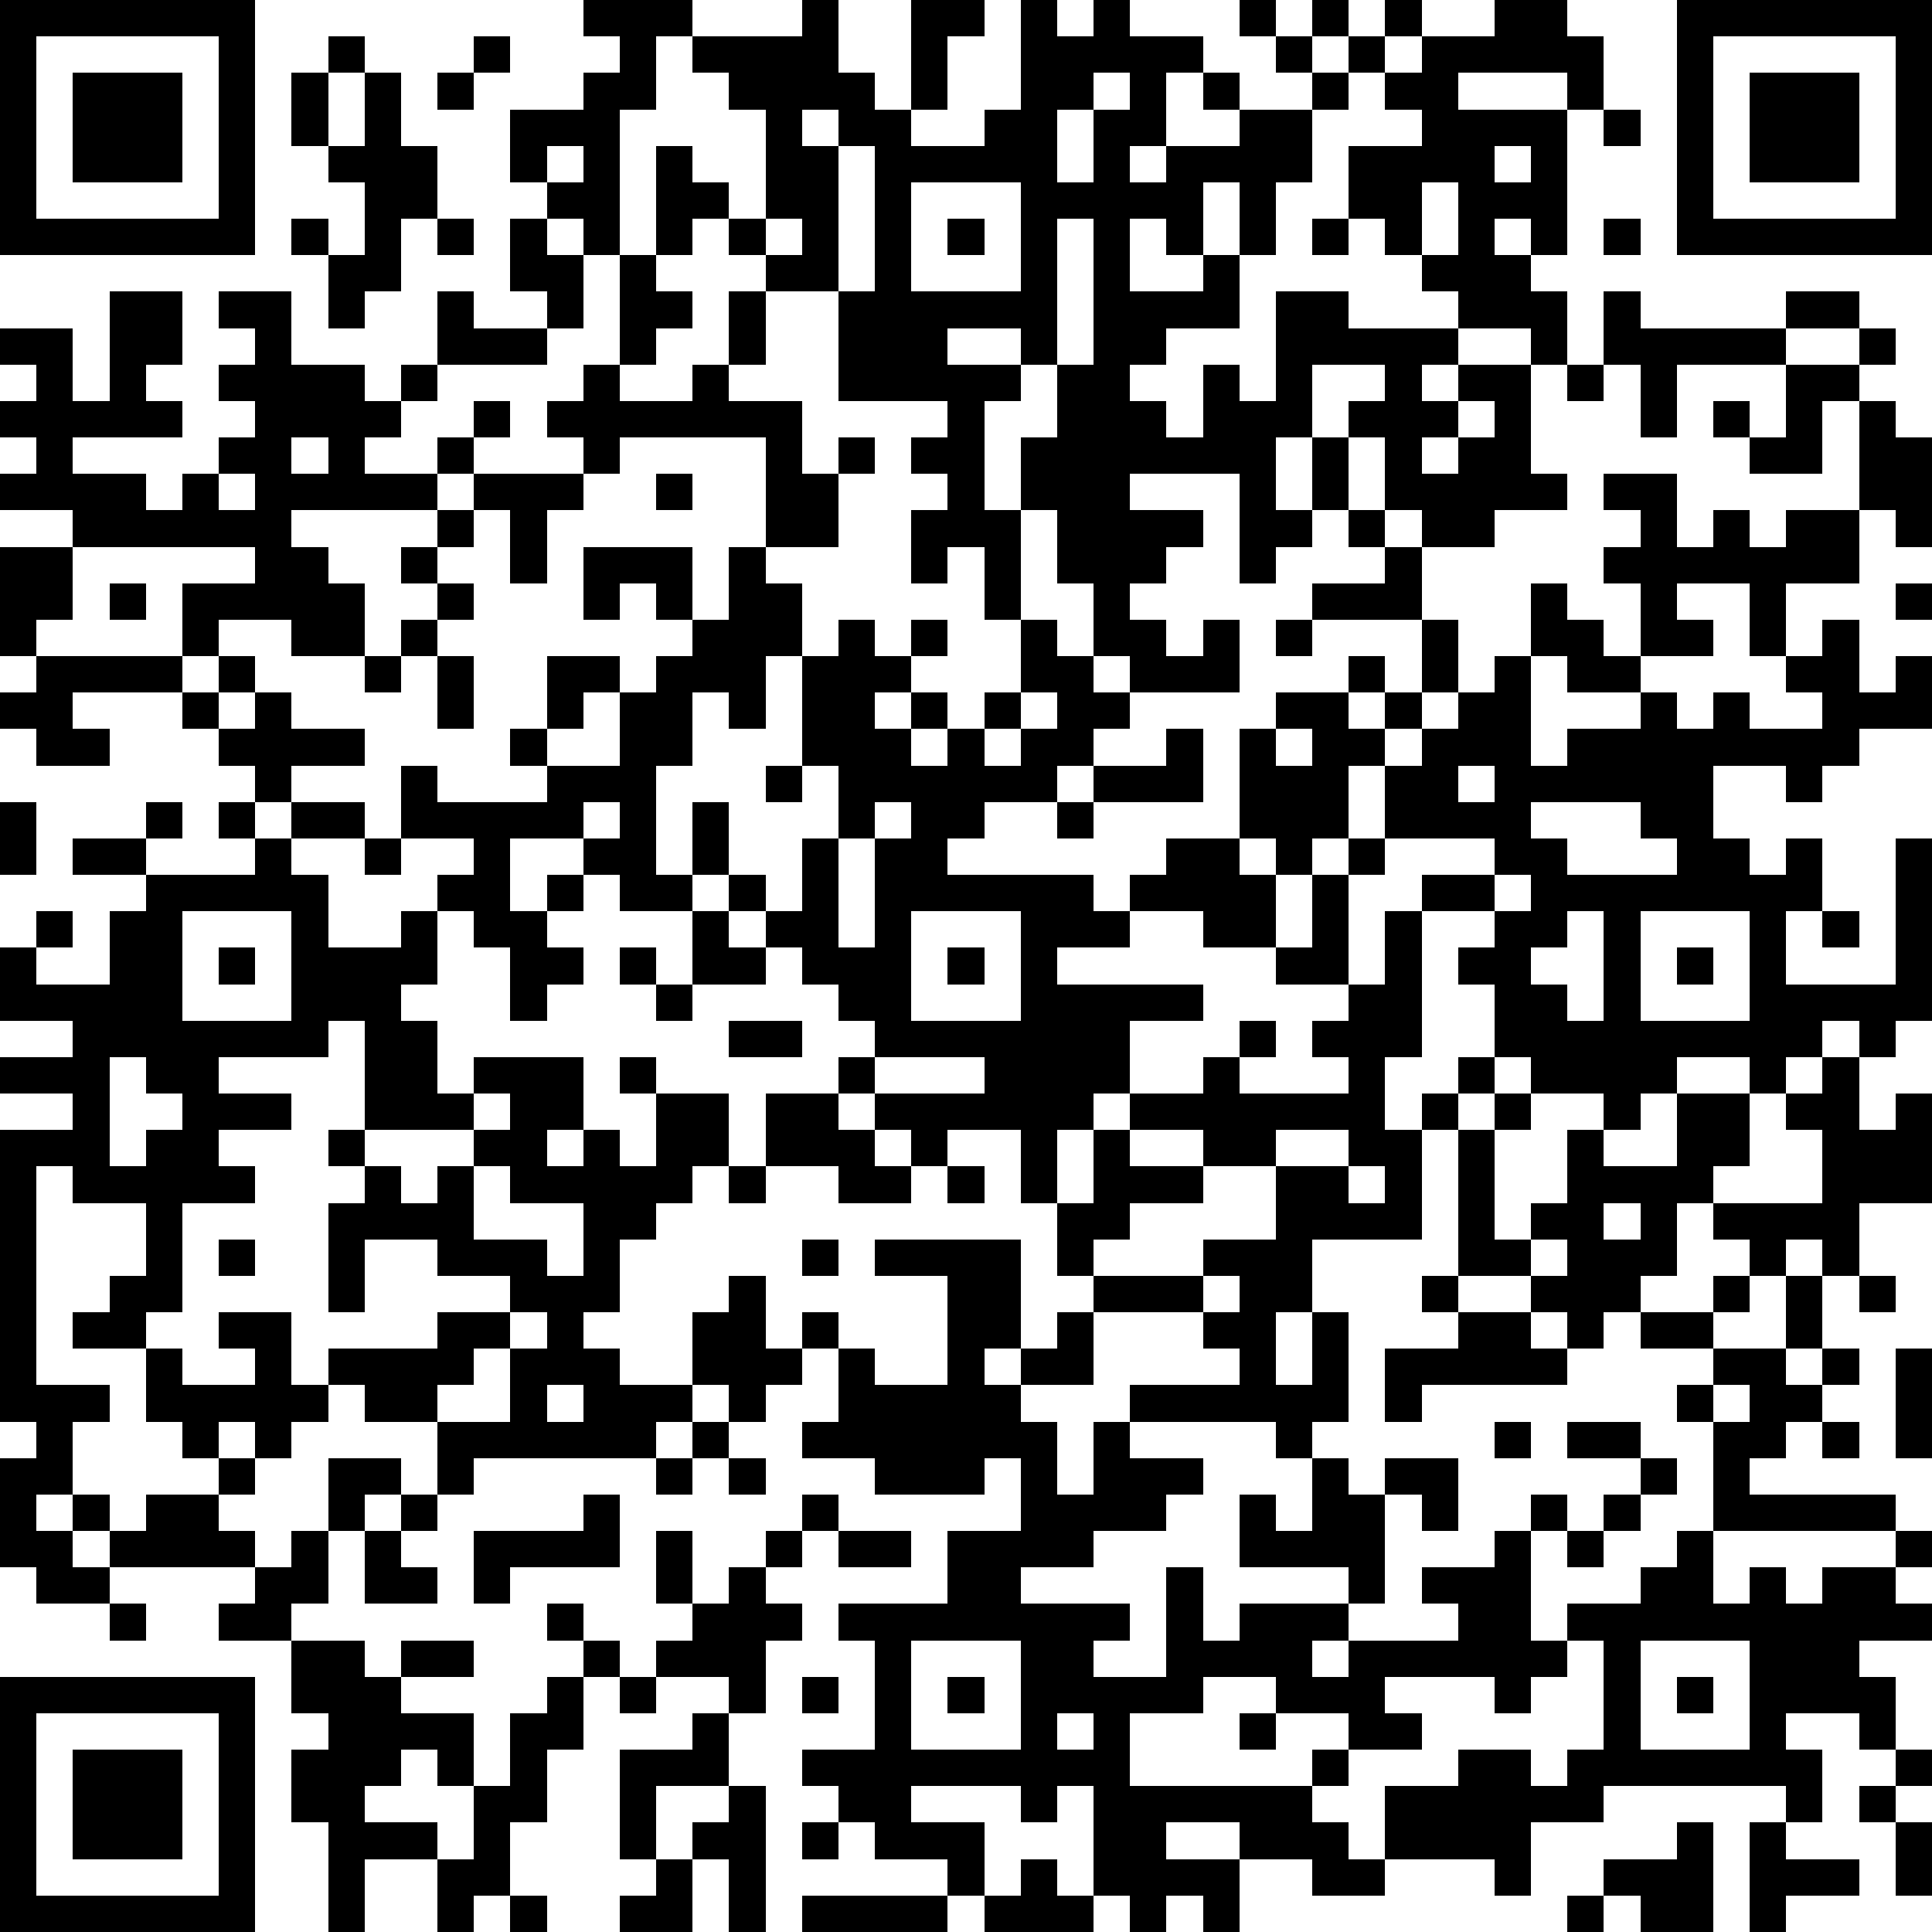 <?xml version="1.0" standalone="yes"?><svg version="1.1" xmlns="http://www.w3.org/2000/svg" xmlns:xlink="http://www.w3.org/1999/xlink" xmlns:ev="http://www.w3.org/2001/xml-events" width="212" height="212" shape-rendering="crispEdges"><path d="M0 0h7v7h-7zM16 0h3v1h-1v2h-1v4h-1v-1h-1v-1h-1v-2h2v-1h1v-1h-1zM22 0h1v2h1v1h1v-3h2v1h-1v2h-1v1h2v-1h1v-3h1v1h1v-1h1v1h2v1h-1v2h-1v1h1v-1h2v-1h-1v-1h1v1h2v-1h-1v-1h-1v-1h1v1h1v-1h1v1h-1v1h1v-1h1v-1h1v1h-1v1h-1v1h-1v2h-1v2h-1v-2h-1v2h-1v-1h-1v2h2v-1h1v2h-2v1h-1v1h1v1h1v-2h1v1h1v-3h2v1h3v-1h-1v-1h-1v-1h-1v-2h2v-1h-1v-1h1v-1h2v-1h2v1h1v2h-1v-1h-3v1h3v4h-1v-1h-1v1h1v1h1v2h-1v-1h-2v1h-1v1h1v-1h2v3h1v1h-2v1h-2v-1h-1v-2h-1v-1h1v-1h-2v2h-1v2h1v-2h1v2h-1v1h-1v1h-1v-3h-3v1h2v1h-1v1h-1v1h1v1h1v-1h1v2h-3v-1h-1v-2h-1v-2h-1v-2h1v-2h-1v-1h-2v1h2v1h-1v3h1v3h-1v-2h-1v1h-1v-2h1v-1h-1v-1h1v-1h-3v-3h-2v-1h-1v-1h-1v1h-1v-3h1v1h1v1h1v-3h-1v-1h-1v-1h3zM46 0h7v7h-7zM1 1v5h5v-5zM9 1h1v1h-1zM13 1h1v1h-1zM47 1v5h5v-5zM2 2h3v3h-3zM8 2h1v2h-1zM10 2h1v2h1v2h-1v2h-1v1h-1v-2h-1v-1h1v1h1v-2h-1v-1h1zM12 2h1v1h-1zM30 2v1h-1v2h1v-2h1v-1zM48 2h3v3h-3zM22 3v1h1v-1zM44 3h1v1h-1zM15 4v1h1v-1zM23 4v4h1v-4zM41 4v1h1v-1zM25 5v3h3v-3zM39 5v2h1v-2zM12 6h1v1h-1zM14 6h1v1h1v2h-1v-1h-1zM21 6v1h1v-1zM26 6h1v1h-1zM29 6v4h1v-4zM36 6h1v1h-1zM44 6h1v1h-1zM17 7h1v1h1v1h-1v1h-1zM3 8h2v2h-1v1h1v1h-3v1h2v1h1v-1h1v-1h1v-1h-1v-1h1v-1h-1v-1h2v2h2v1h1v-1h1v-2h1v1h2v1h-3v1h-1v1h-1v1h2v-1h1v-1h1v1h-1v1h-1v1h-4v1h1v1h1v2h-2v-1h-2v1h-1v-2h2v-1h-5v-1h-2v-1h1v-1h-1v-1h1v-1h-1v-1h2v2h1zM20 8h1v2h-1zM44 8h1v1h4v-1h2v1h-2v1h-3v2h-1v-2h-1zM51 9h1v1h-1zM16 10h1v1h2v-1h1v1h2v2h1v-1h1v1h-1v2h-2v-3h-4v1h-1v-1h-1v-1h1zM43 10h1v1h-1zM49 10h2v1h-1v2h-2v-1h-1v-1h1v1h1zM40 11v1h-1v1h1v-1h1v-1zM51 11h1v1h1v3h-1v-1h-1zM8 12v1h1v-1zM6 13v1h1v-1zM13 13h3v1h-1v2h-1v-2h-1zM18 13h1v1h-1zM44 13h2v2h1v-1h1v1h1v-1h2v2h-2v2h-1v-2h-2v1h1v1h-2v-2h-1v-1h1v-1h-1zM12 14h1v1h-1zM37 14h1v1h-1zM0 15h2v2h-1v1h-1zM11 15h1v1h-1zM16 15h3v2h-1v-1h-1v1h-1zM20 15h1v1h1v2h-1v2h-1v-1h-1v2h-1v3h1v-2h1v2h-1v1h-2v-1h-1v-1h-2v2h1v-1h1v1h-1v1h1v1h-1v1h-1v-2h-1v-1h-1v-1h1v-1h-2v-2h1v1h3v-1h-1v-1h1v-2h2v1h-1v1h-1v1h2v-2h1v-1h1v-1h1zM38 15h1v2h-3v-1h2zM3 16h1v1h-1zM12 16h1v1h-1zM42 16h1v1h1v1h1v1h-2v-1h-1zM52 16h1v1h-1zM11 17h1v1h-1zM23 17h1v1h1v-1h1v1h-1v1h-1v1h1v-1h1v1h-1v1h1v-1h1v-1h1v-2h1v1h1v1h1v1h-1v1h-1v1h-2v1h-1v1h4v1h1v-1h1v-1h2v-3h1v-1h2v-1h1v1h-1v1h1v-1h1v-2h1v2h-1v1h-1v1h-1v2h-1v1h-1v-1h-1v1h1v2h-2v-1h-2v1h-2v1h4v1h-2v2h-1v1h-1v2h-1v-2h-2v1h-1v-1h-1v-1h-1v-1h1v-1h-1v-1h-1v-1h-1v-1h-1v-1h1v1h1v-2h1v-2h-1v-3h1zM35 17h1v1h-1zM50 17h1v2h1v-1h1v2h-2v1h-1v1h-1v-1h-2v2h1v1h1v-1h1v2h-1v2h3v-4h1v5h-1v1h-1v-1h-1v1h-1v1h-1v-1h-2v1h-1v1h-1v-1h-2v-1h-1v-2h-1v-1h1v-1h-2v-1h2v-1h-3v-2h1v-1h1v-1h1v-1h1v3h1v-1h2v-1h1v1h1v-1h1v1h2v-1h-1v-1h1zM1 18h4v1h-3v1h1v1h-2v-1h-1v-1h1zM6 18h1v1h-1zM10 18h1v1h-1zM12 18h1v2h-1zM5 19h1v1h-1zM7 19h1v1h2v1h-2v1h-1v-1h-1v-1h1zM28 19v1h-1v1h1v-1h1v-1zM32 20h1v2h-3v-1h2zM35 20v1h1v-1zM21 21h1v1h-1zM40 21v1h1v-1zM0 22h1v2h-1zM4 22h1v1h-1zM6 22h1v1h-1zM8 22h2v1h-2zM16 22v1h1v-1zM24 22v1h-1v3h1v-3h1v-1zM29 22h1v1h-1zM42 22v1h1v1h3v-1h-1v-1zM2 23h2v1h-2zM7 23h1v1h1v2h2v-1h1v2h-1v1h1v2h1v-1h3v2h-1v1h1v-1h1v1h1v-2h-1v-1h1v1h2v2h-1v1h-1v1h-1v2h-1v1h1v1h2v-2h1v-1h1v2h1v-1h1v1h-1v1h-1v1h-1v-1h-1v1h-1v1h-5v1h-1v-2h-2v-1h-1v-1h3v-1h2v-1h-2v-1h-2v2h-1v-3h1v-1h-1v-1h1v-3h-1v1h-3v1h2v1h-2v1h1v1h-2v3h-1v1h-2v-1h1v-1h1v-2h-2v-1h-1v6h2v1h-1v2h-1v1h1v-1h1v1h-1v1h1v-1h1v-1h2v-1h-1v-1h-1v-2h1v1h2v-1h-1v-1h2v2h1v1h-1v1h-1v-1h-1v1h1v1h-1v1h1v1h-4v1h-2v-1h-1v-3h1v-1h-1v-8h2v-1h-2v-1h2v-1h-2v-2h1v-1h1v1h-1v1h2v-2h1v-1h3zM10 23h1v1h-1zM37 23h1v1h-1zM36 24h1v3h-2v-1h1zM41 24v1h1v-1zM5 25v3h3v-3zM19 25h1v1h1v1h-2zM25 25v3h3v-3zM38 25h1v4h-1v2h1v-1h1v-1h1v1h-1v1h-1v3h-3v2h-1v2h1v-2h1v3h-1v1h-1v-1h-4v-1h3v-1h-1v-1h-3v-1h-1v-2h1v-2h1v-1h2v-1h1v-1h1v1h-1v1h3v-1h-1v-1h1v-1h1zM43 25v1h-1v1h1v1h1v-3zM45 25v3h3v-3zM50 25h1v1h-1zM6 26h1v1h-1zM17 26h1v1h-1zM26 26h1v1h-1zM46 26h1v1h-1zM18 27h1v1h-1zM20 28h2v1h-2zM3 29v3h1v-1h1v-1h-1v-1zM24 29v1h3v-1zM50 29h1v2h1v-1h1v3h-2v2h-1v-1h-1v1h-1v-1h-1v-1h-1v2h-1v1h-1v1h-1v-1h-1v-1h-2v-4h1v-1h1v1h-1v3h1v-1h1v-2h1v1h2v-2h2v2h-1v1h3v-2h-1v-1h1zM13 30v1h-3v1h1v1h1v-1h1v-1h1v-1zM21 30h2v1h1v1h1v1h-2v-1h-2zM31 31v1h2v-1zM35 31v1h-2v1h-2v1h-1v1h3v-1h2v-2h2v-1zM13 32v2h2v1h1v-2h-2v-1zM20 32h1v1h-1zM26 32h1v1h-1zM37 32v1h1v-1zM44 33v1h1v-1zM6 34h1v1h-1zM22 34h1v1h-1zM24 34h4v3h-1v1h1v-1h1v-1h1v2h-2v1h1v2h1v-2h1v1h2v1h-1v1h-2v1h-2v1h3v1h-1v1h2v-3h1v2h1v-1h3v-1h-3v-2h1v1h1v-2h1v1h1v-1h2v2h-1v-1h-1v3h-1v1h-1v1h1v-1h3v-1h-1v-1h2v-1h1v-1h1v1h-1v3h1v-1h2v-1h1v-1h1v-3h-1v-1h1v-1h-2v-1h2v-1h1v1h-1v1h2v-2h1v2h-1v1h1v-1h1v1h-1v1h-1v1h-1v1h4v1h-5v2h1v-1h1v1h1v-1h2v-1h1v1h-1v1h1v1h-2v1h1v2h-1v-1h-2v1h1v2h-1v-1h-5v1h-2v2h-1v-1h-3v-2h2v-1h2v1h1v-1h1v-3h-1v1h-1v1h-1v-1h-3v1h1v1h-2v-1h-2v-1h-2v1h-2v2h5v-1h1v1h-1v1h1v1h1v1h-2v-1h-2v-1h-2v1h2v2h-1v-1h-1v1h-1v-1h-1v-3h-1v1h-1v-1h-3v1h2v2h-1v-1h-2v-1h-1v-1h-1v-1h2v-3h-1v-1h3v-2h2v-2h-1v1h-3v-1h-2v-1h1v-2h1v1h2v-3h-2zM42 34v1h1v-1zM33 35v1h1v-1zM39 35h1v1h-1zM51 35h1v1h-1zM14 36v1h-1v1h-1v1h2v-2h1v-1zM40 36h2v1h1v1h-4v1h-1v-2h2zM52 37h1v3h-1zM15 38v1h1v-1zM47 38v1h1v-1zM19 39h1v1h-1zM41 39h1v1h-1zM43 39h2v1h-2zM50 39h1v1h-1zM9 40h2v1h-1v1h-1zM18 40h1v1h-1zM20 40h1v1h-1zM45 40h1v1h-1zM11 41h1v1h-1zM16 41h1v2h-3v1h-1v-2h3zM22 41h1v1h-1zM44 41h1v1h-1zM8 42h1v2h-1v1h-2v-1h1v-1h1zM10 42h1v1h1v1h-2zM18 42h1v2h-1zM21 42h1v1h-1zM23 42h2v1h-2zM43 42h1v1h-1zM20 43h1v1h1v1h-1v2h-1v-1h-2v-1h1v-1h1zM3 44h1v1h-1zM15 44h1v1h-1zM8 45h2v1h1v-1h2v1h-2v1h2v2h-1v-1h-1v1h-1v1h2v1h-2v2h-1v-3h-1v-2h1v-1h-1zM16 45h1v1h-1zM25 45v3h3v-3zM45 45v3h3v-3zM0 46h7v7h-7zM15 46h1v2h-1v2h-1v2h-1v1h-1v-2h1v-2h1v-2h1zM17 46h1v1h-1zM22 46h1v1h-1zM26 46h1v1h-1zM46 46h1v1h-1zM1 47v5h5v-5zM19 47h1v2h-2v2h-1v-3h2zM29 47v1h1v-1zM34 47h1v1h-1zM2 48h3v3h-3zM52 48h1v1h-1zM20 49h1v4h-1v-2h-1v-1h1zM51 49h1v1h-1zM22 50h1v1h-1zM46 50h1v3h-2v-1h-1v-1h2zM48 50h1v1h2v1h-2v1h-1zM52 50h1v2h-1zM18 51h1v2h-2v-1h1zM28 51h1v1h1v1h-3v-1h1zM14 52h1v1h-1zM22 52h4v1h-4zM43 52h1v1h-1z" style="fill:#000" transform="translate(0,0) scale(4)"/></svg>